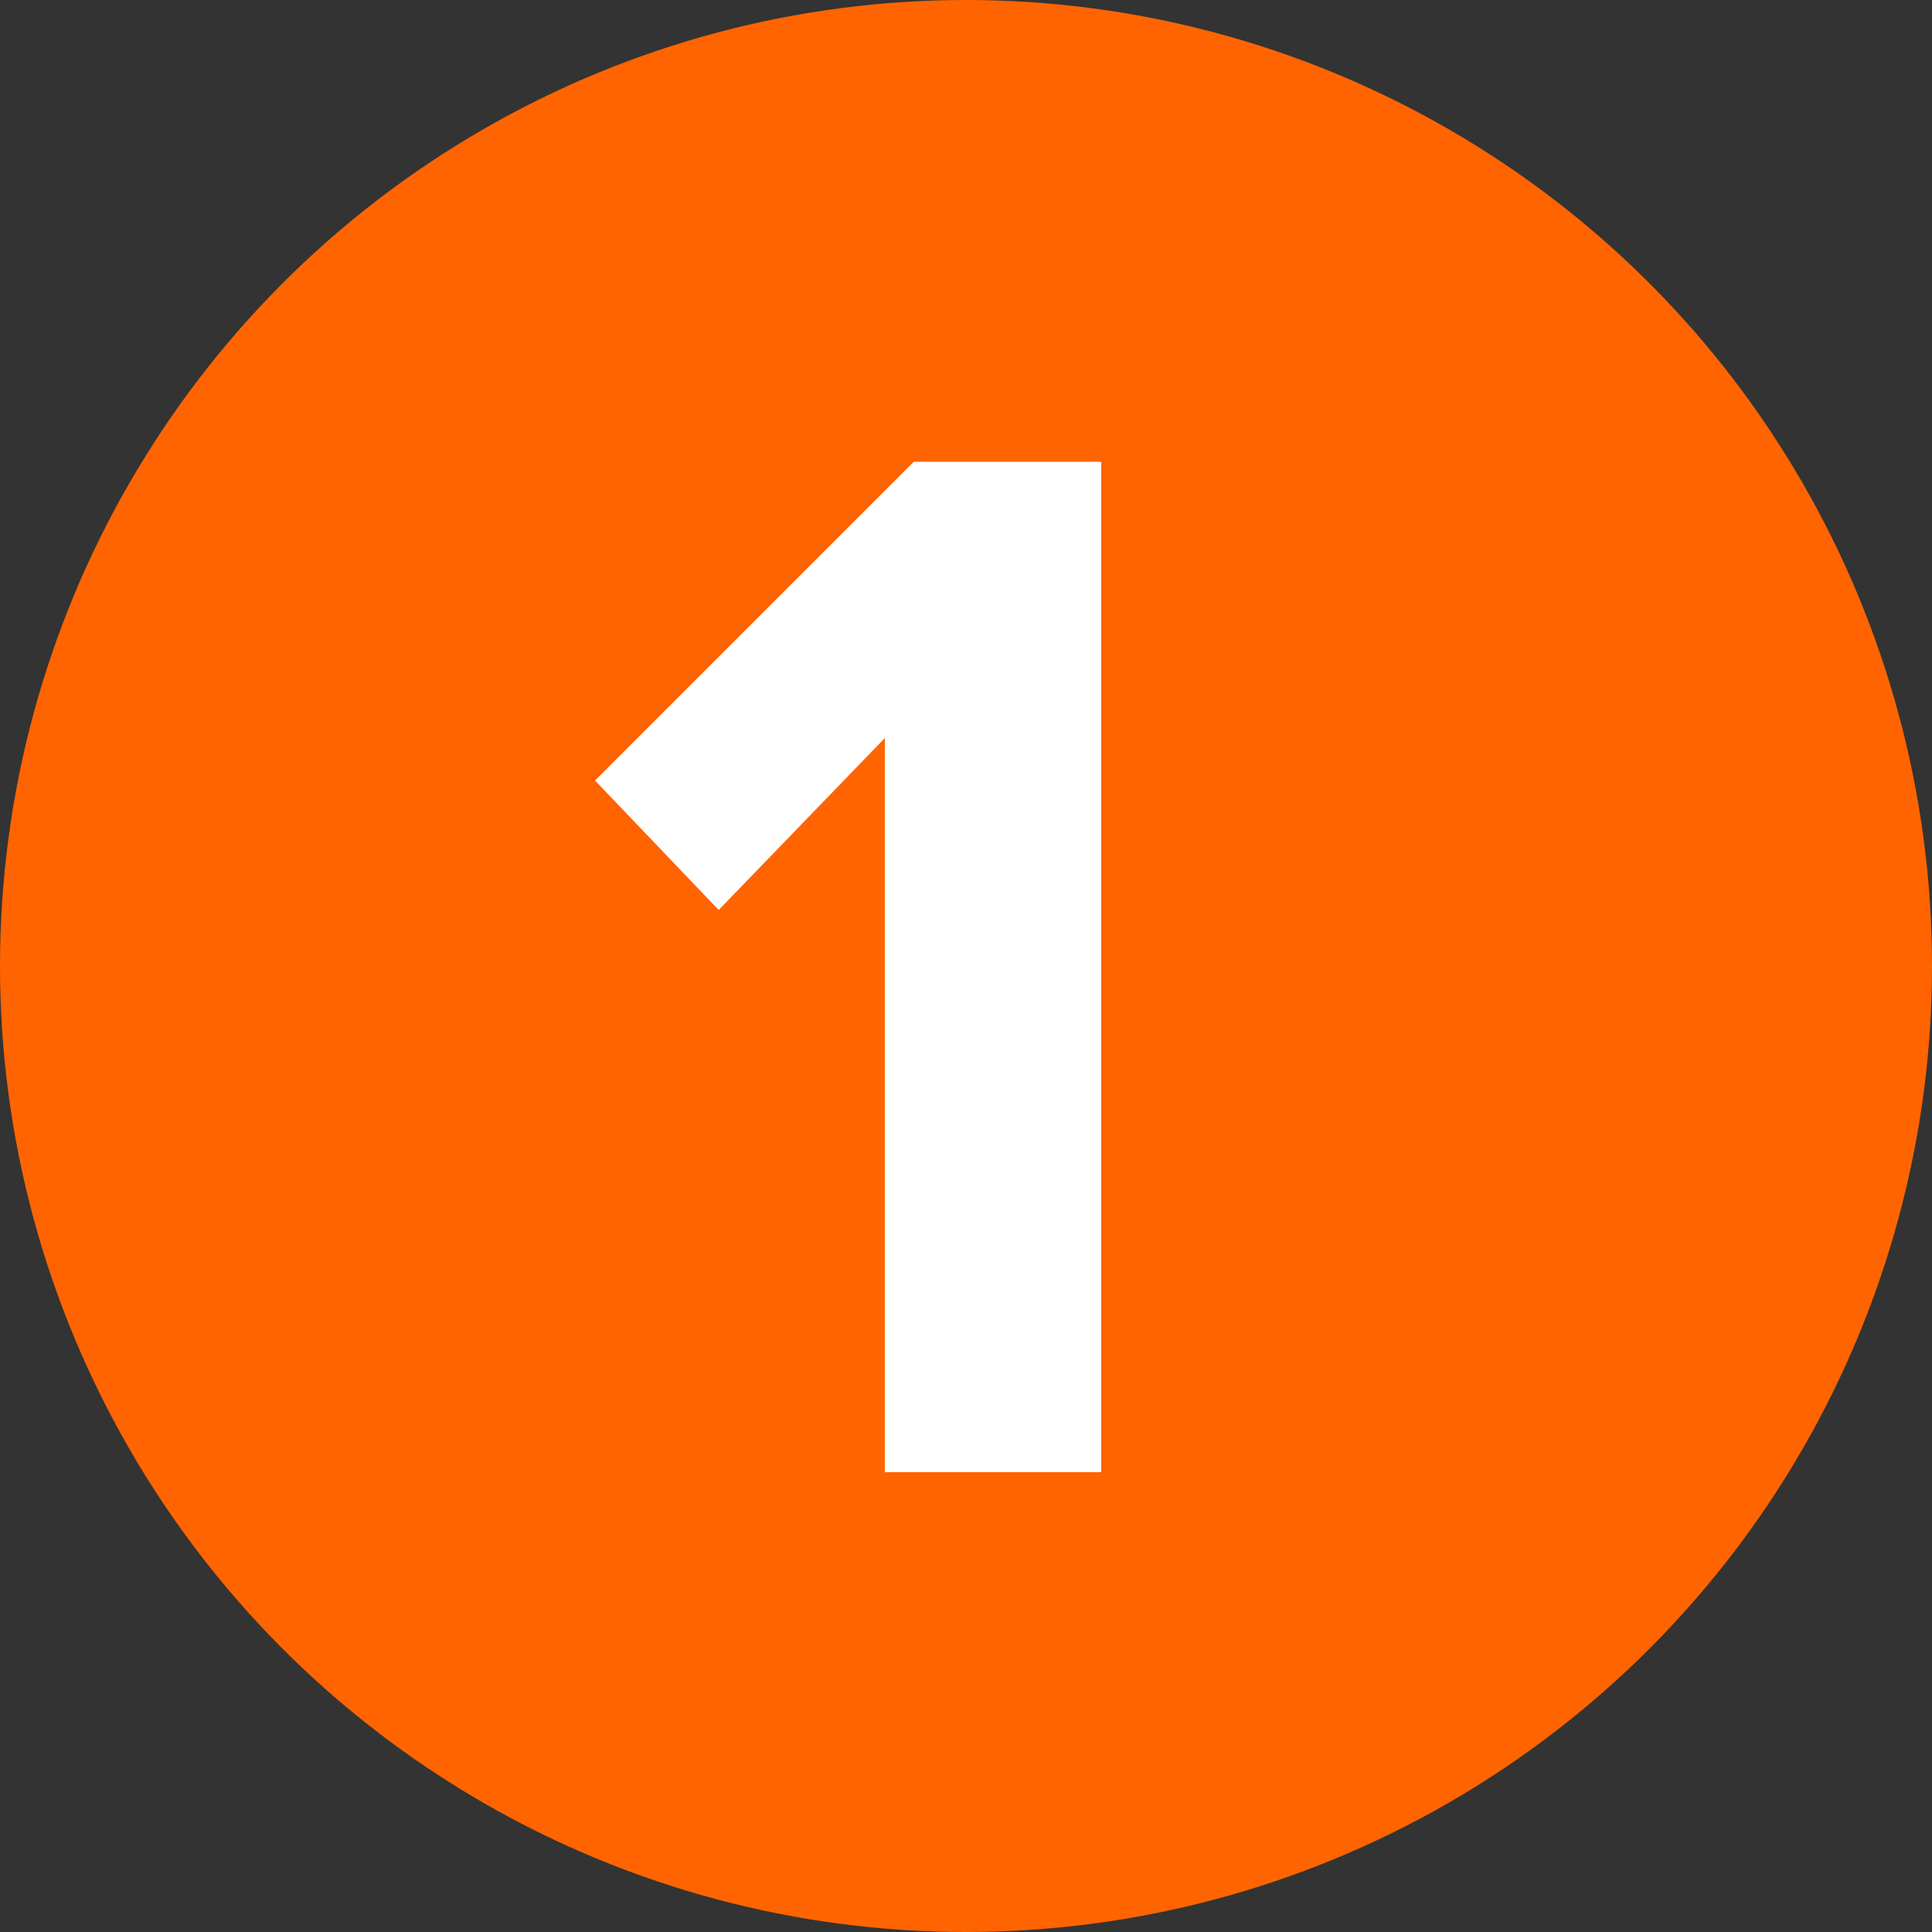 <?xml version="1.0" encoding="utf-8"?>
<!-- Generator: Adobe Illustrator 28.6.0, SVG Export Plug-In . SVG Version: 9.03 Build 54939)  -->
<svg version="1.1" baseProfile="tiny" id="Layer_1" xmlns="http://www.w3.org/2000/svg" xmlns:xlink="http://www.w3.org/1999/xlink"
	 x="0px" y="0px" viewBox="0 0 100 100" overflow="visible" xml:space="preserve">
<rect x="0" y="0" width="100" height="100" fill="#333333" stroke="none"/>
<circle fill="#FF6400" cx="50" cy="50" r="50"/>
<g>
	<path fill="#FFFFFF" d="M45.8,76.2v-38l-8.6,8.9l-6.4-6.7l16.5-16.5H57v52.3H45.8z"/>
</g>
</svg>
